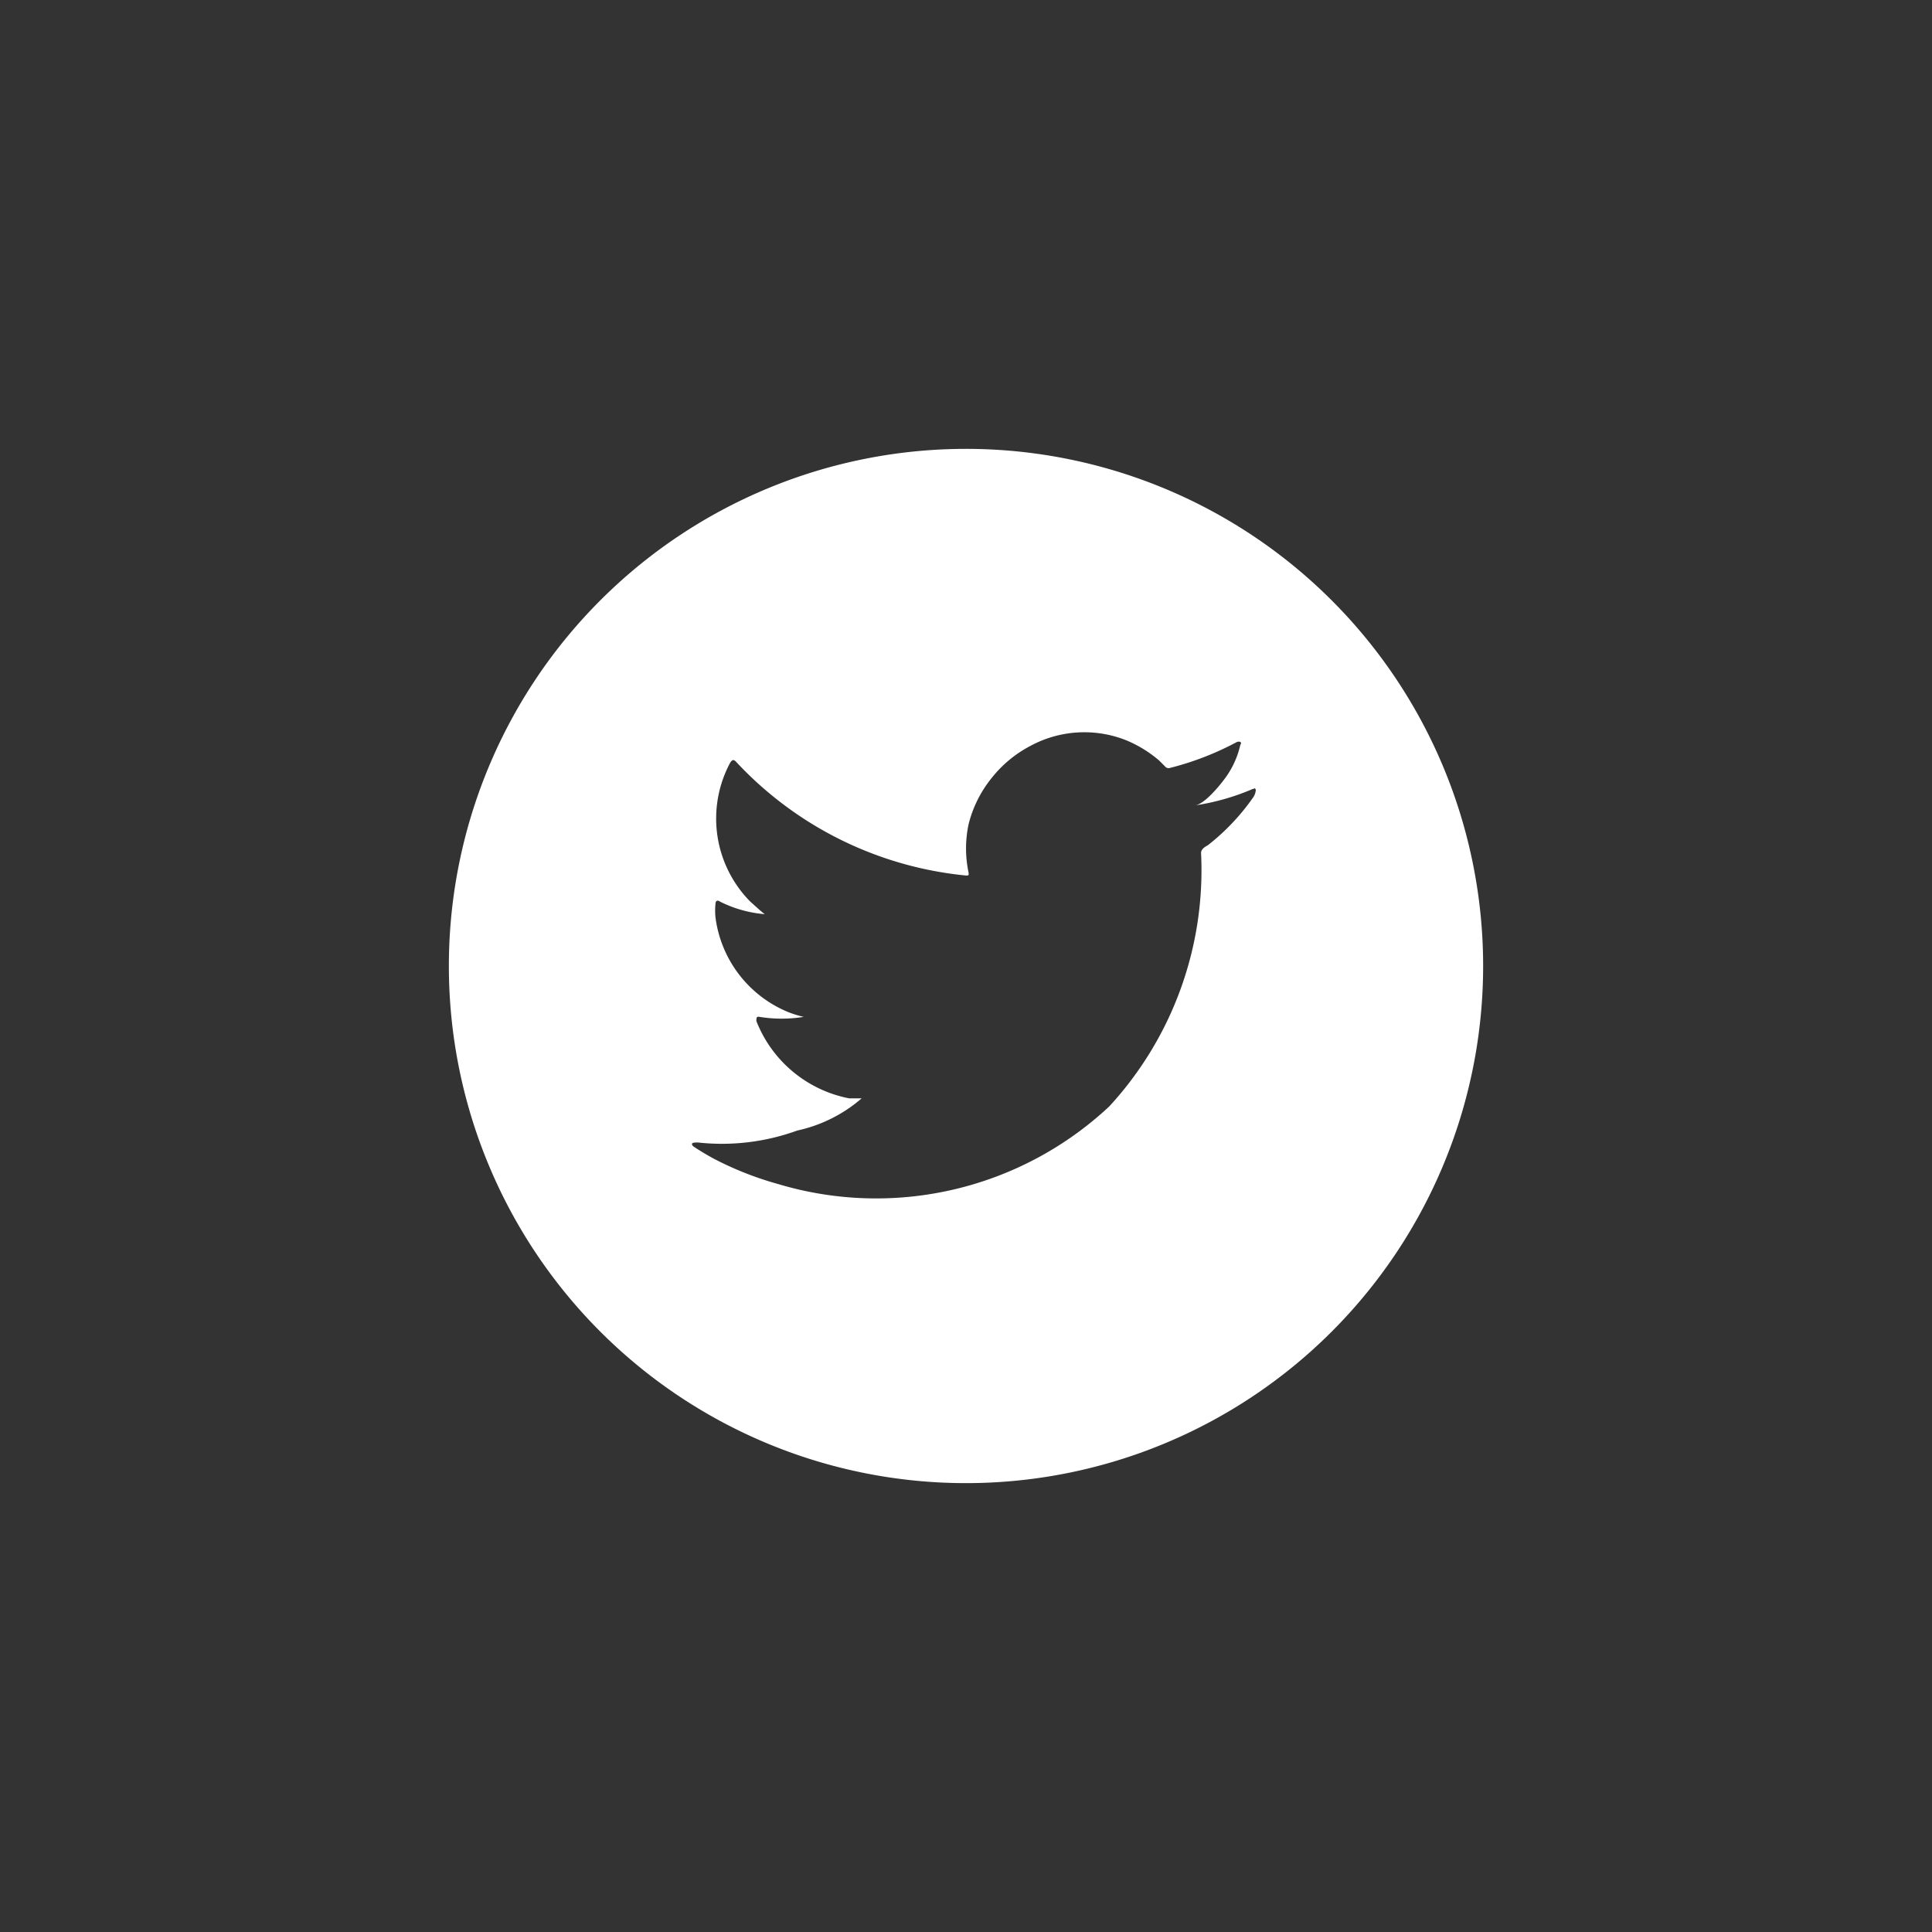 <svg id="Layer_1" data-name="Layer 1" xmlns="http://www.w3.org/2000/svg" viewBox="0 0 60 60"><rect x="0" y="0" width="60" height="60" fill="#333333" stroke="none"/><defs><style>.cls-1{fill:#fff;}</style></defs><path class="cls-1" d="M30,13.94A16.06,16.06,0,1,0,46.06,30,16.06,16.06,0,0,0,30,13.94Zm9,10.58a.46.46,0,0,1-.1.27,6.87,6.87,0,0,1-1.39,1.46c-.09.05-.21.12-.21.24a10.83,10.83,0,0,1-2.85,7.87,10.6,10.6,0,0,1-10.29,2.41,10.19,10.19,0,0,1-2-.79c-.22-.12-.42-.24-.63-.38,0,0-.09-.08,0-.11a.77.77,0,0,1,.23,0,6.86,6.86,0,0,0,3-.38,4.52,4.52,0,0,0,2-1s0,0,0,0-.26,0-.39,0a3.89,3.89,0,0,1-2.88-2.4c0-.1,0-.15.1-.13a4.27,4.27,0,0,0,1.37,0,3.5,3.5,0,0,1-.46-.14,3.69,3.69,0,0,1-2.28-2.95,2.08,2.08,0,0,1,0-.42c0-.09.06-.13.14-.07a3.77,3.77,0,0,0,1.39.39c-.16-.12-.3-.26-.45-.39a3.67,3.67,0,0,1-.62-4.32c.07-.1.11-.1.2,0A11.24,11.24,0,0,0,30,27.19c.08,0,.09,0,.08-.09a3.61,3.61,0,0,1,0-1.5,3.7,3.7,0,0,1,.71-1.43,3.75,3.75,0,0,1,1.2-1A3.52,3.52,0,0,1,35,23a3.82,3.82,0,0,1,1,.62l.18.18a.14.14,0,0,0,.15.05,9.15,9.15,0,0,0,2.09-.81.18.18,0,0,1,.1,0,.06.06,0,0,1,0,.09A2.78,2.78,0,0,1,38,24.23c-.16.21-.58.72-.87.78a7.26,7.26,0,0,0,1.78-.51c.06,0,.07-.05.07,0Z"/></svg>